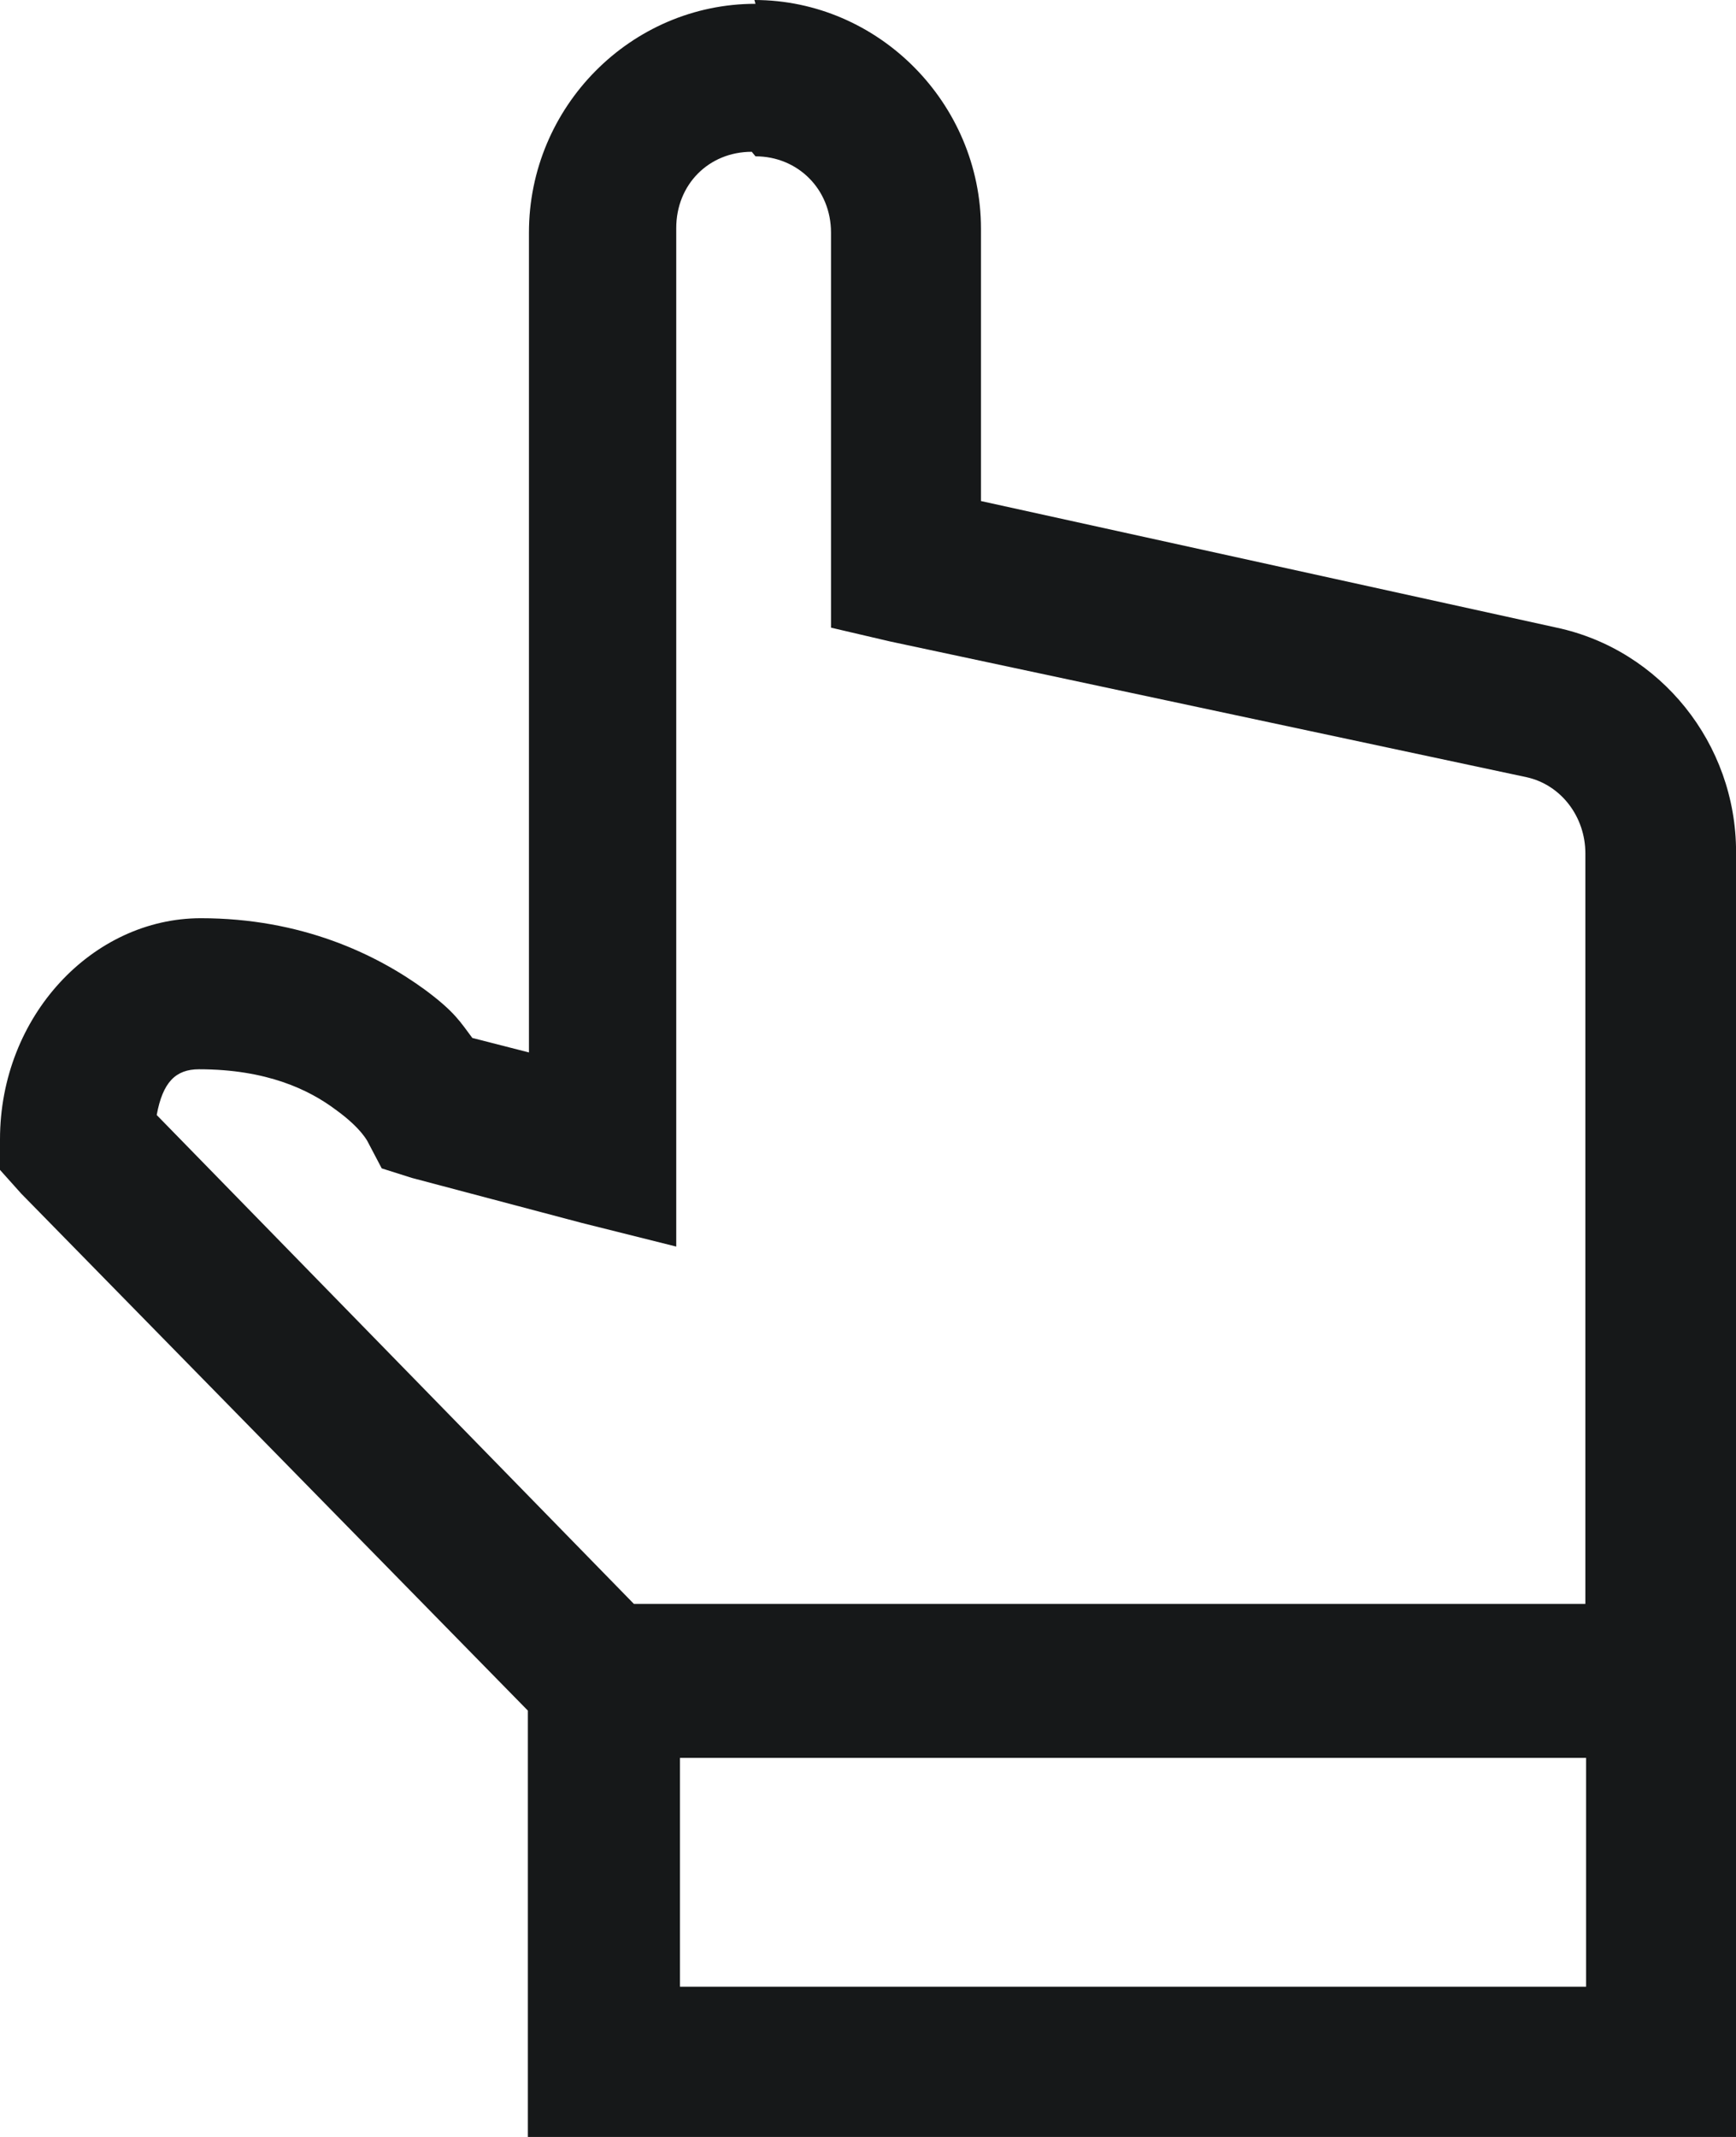 <svg fill="none" height="32" viewBox="0 0 26 32" width="26" xmlns="http://www.w3.org/2000/svg"><path d="m11.315.057c-1.866 0-3.393 1.542-3.393 3.426v12.277l-.848-.217c-.181-.24-.26-.388-.707-.72-.735-.537-1.855-1.073-3.359-1.073-1.617 0-3.008 1.462-3.008 3.312v.457l.317.354 7.589 7.743v6.384h18.095v-19.243c0-1.622-1.131-3.026-2.686-3.358l-8.623-1.896v-4.077c0-1.884-1.538-3.426-3.393-3.426zm0 2.284c.633 0 1.131.491 1.131 1.142v5.916l.882.206 9.534 2.033c.52.114.882.594.882 1.142v11.238h-14.25l-7.147-7.321c.09-.491.283-.685.633-.685 1.018 0 1.651.308 2.047.605.396.285.486.491.486.491l.204.388.452.143 2.545.674 1.414.354v-15.252c0-.651.486-1.142 1.131-1.142zm-1.131 23.983h13.571v3.426h-13.571z" fill="#161819"/></svg>